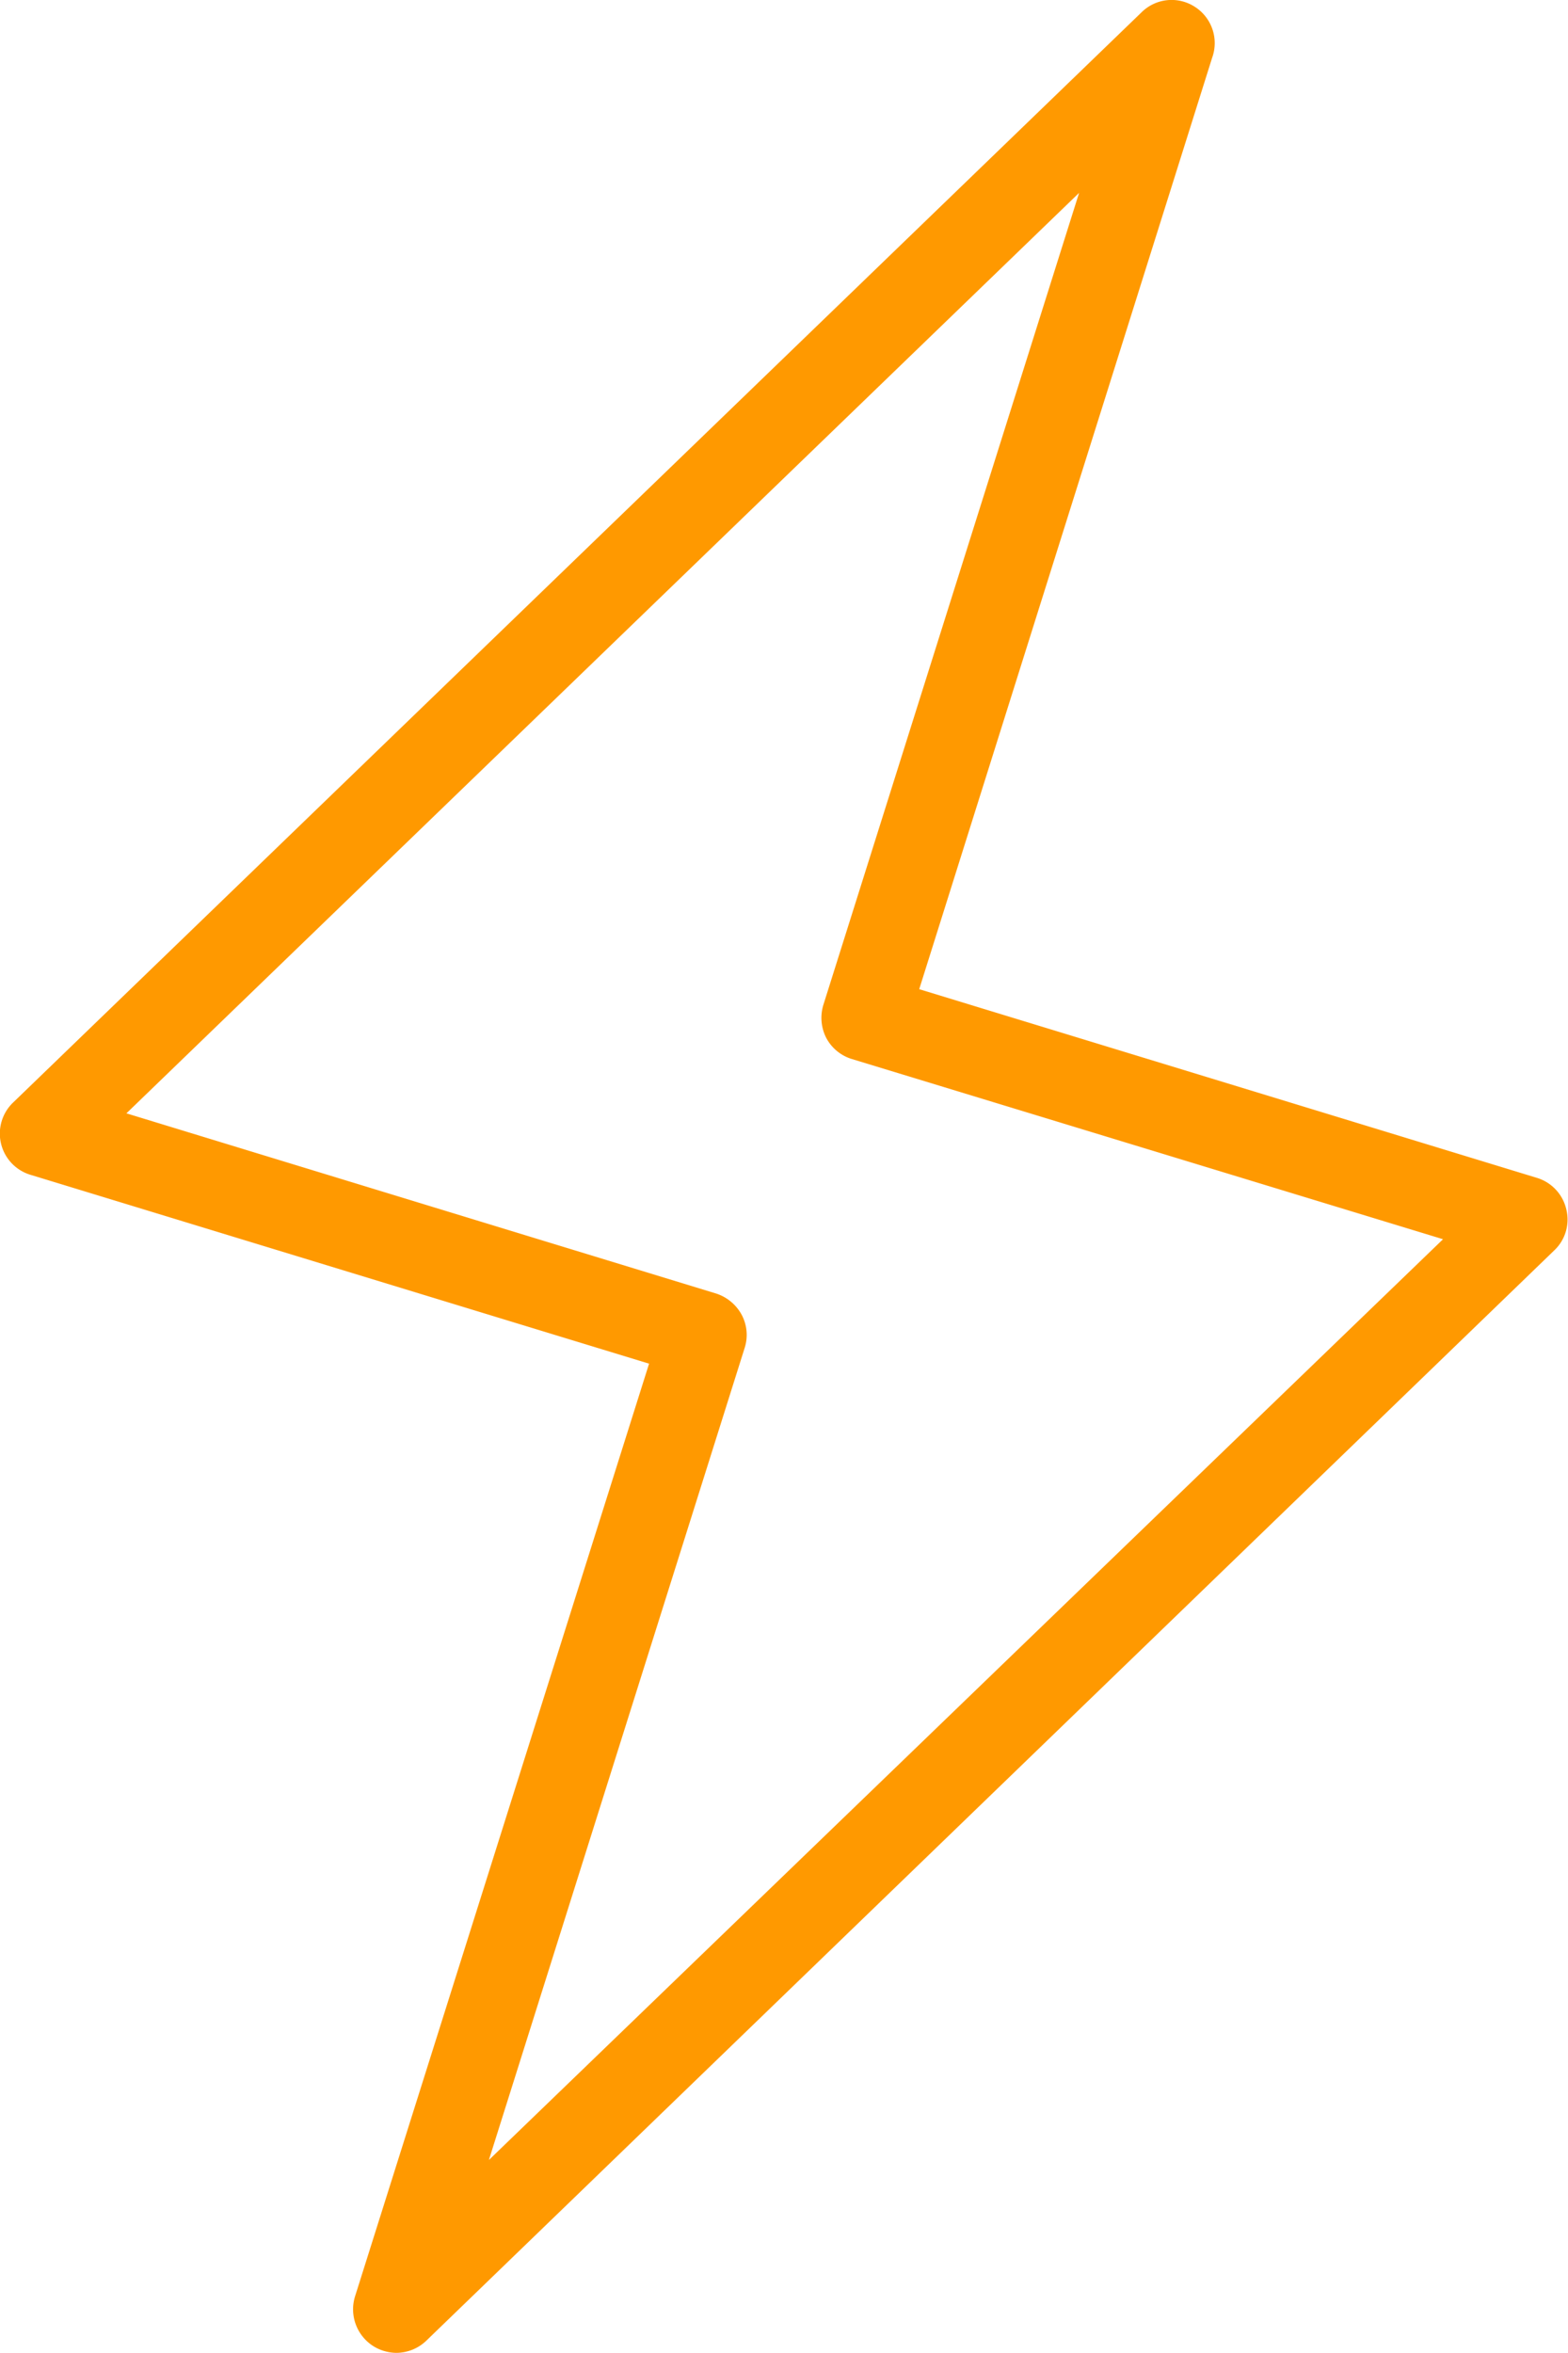 <svg xmlns="http://www.w3.org/2000/svg" viewBox="0 0 54.33 81.49"><defs><style>.cls-1{fill:#f90;}</style></defs><g id="Calque_2" data-name="Calque 2"><g id="eclair_energie"><path id="eclair_energie-2" data-name="eclair_energie" class="cls-1" d="M13.73,81.49a1.54,1.54,0,0,1-.79-.23,1.51,1.51,0,0,1-.64-1.72L22.49,47.23,1.06,40.69a1.49,1.49,0,0,1-.6-2.51L39.56.42A1.48,1.48,0,0,1,41.39.23,1.49,1.49,0,0,1,42,2L31.85,34.26,53.27,40.8a1.49,1.49,0,0,1,1,1.08,1.47,1.47,0,0,1-.42,1.43L14.77,81.07A1.51,1.51,0,0,1,13.73,81.49ZM4.38,38.56,24.81,44.8a1.55,1.55,0,0,1,.89.74,1.48,1.48,0,0,1,.1,1.15L16.94,74.81,50,42.92,29.52,36.68a1.5,1.5,0,0,1-.89-.73,1.53,1.53,0,0,1-.1-1.15L37.39,6.68Z"/></g></g></svg>